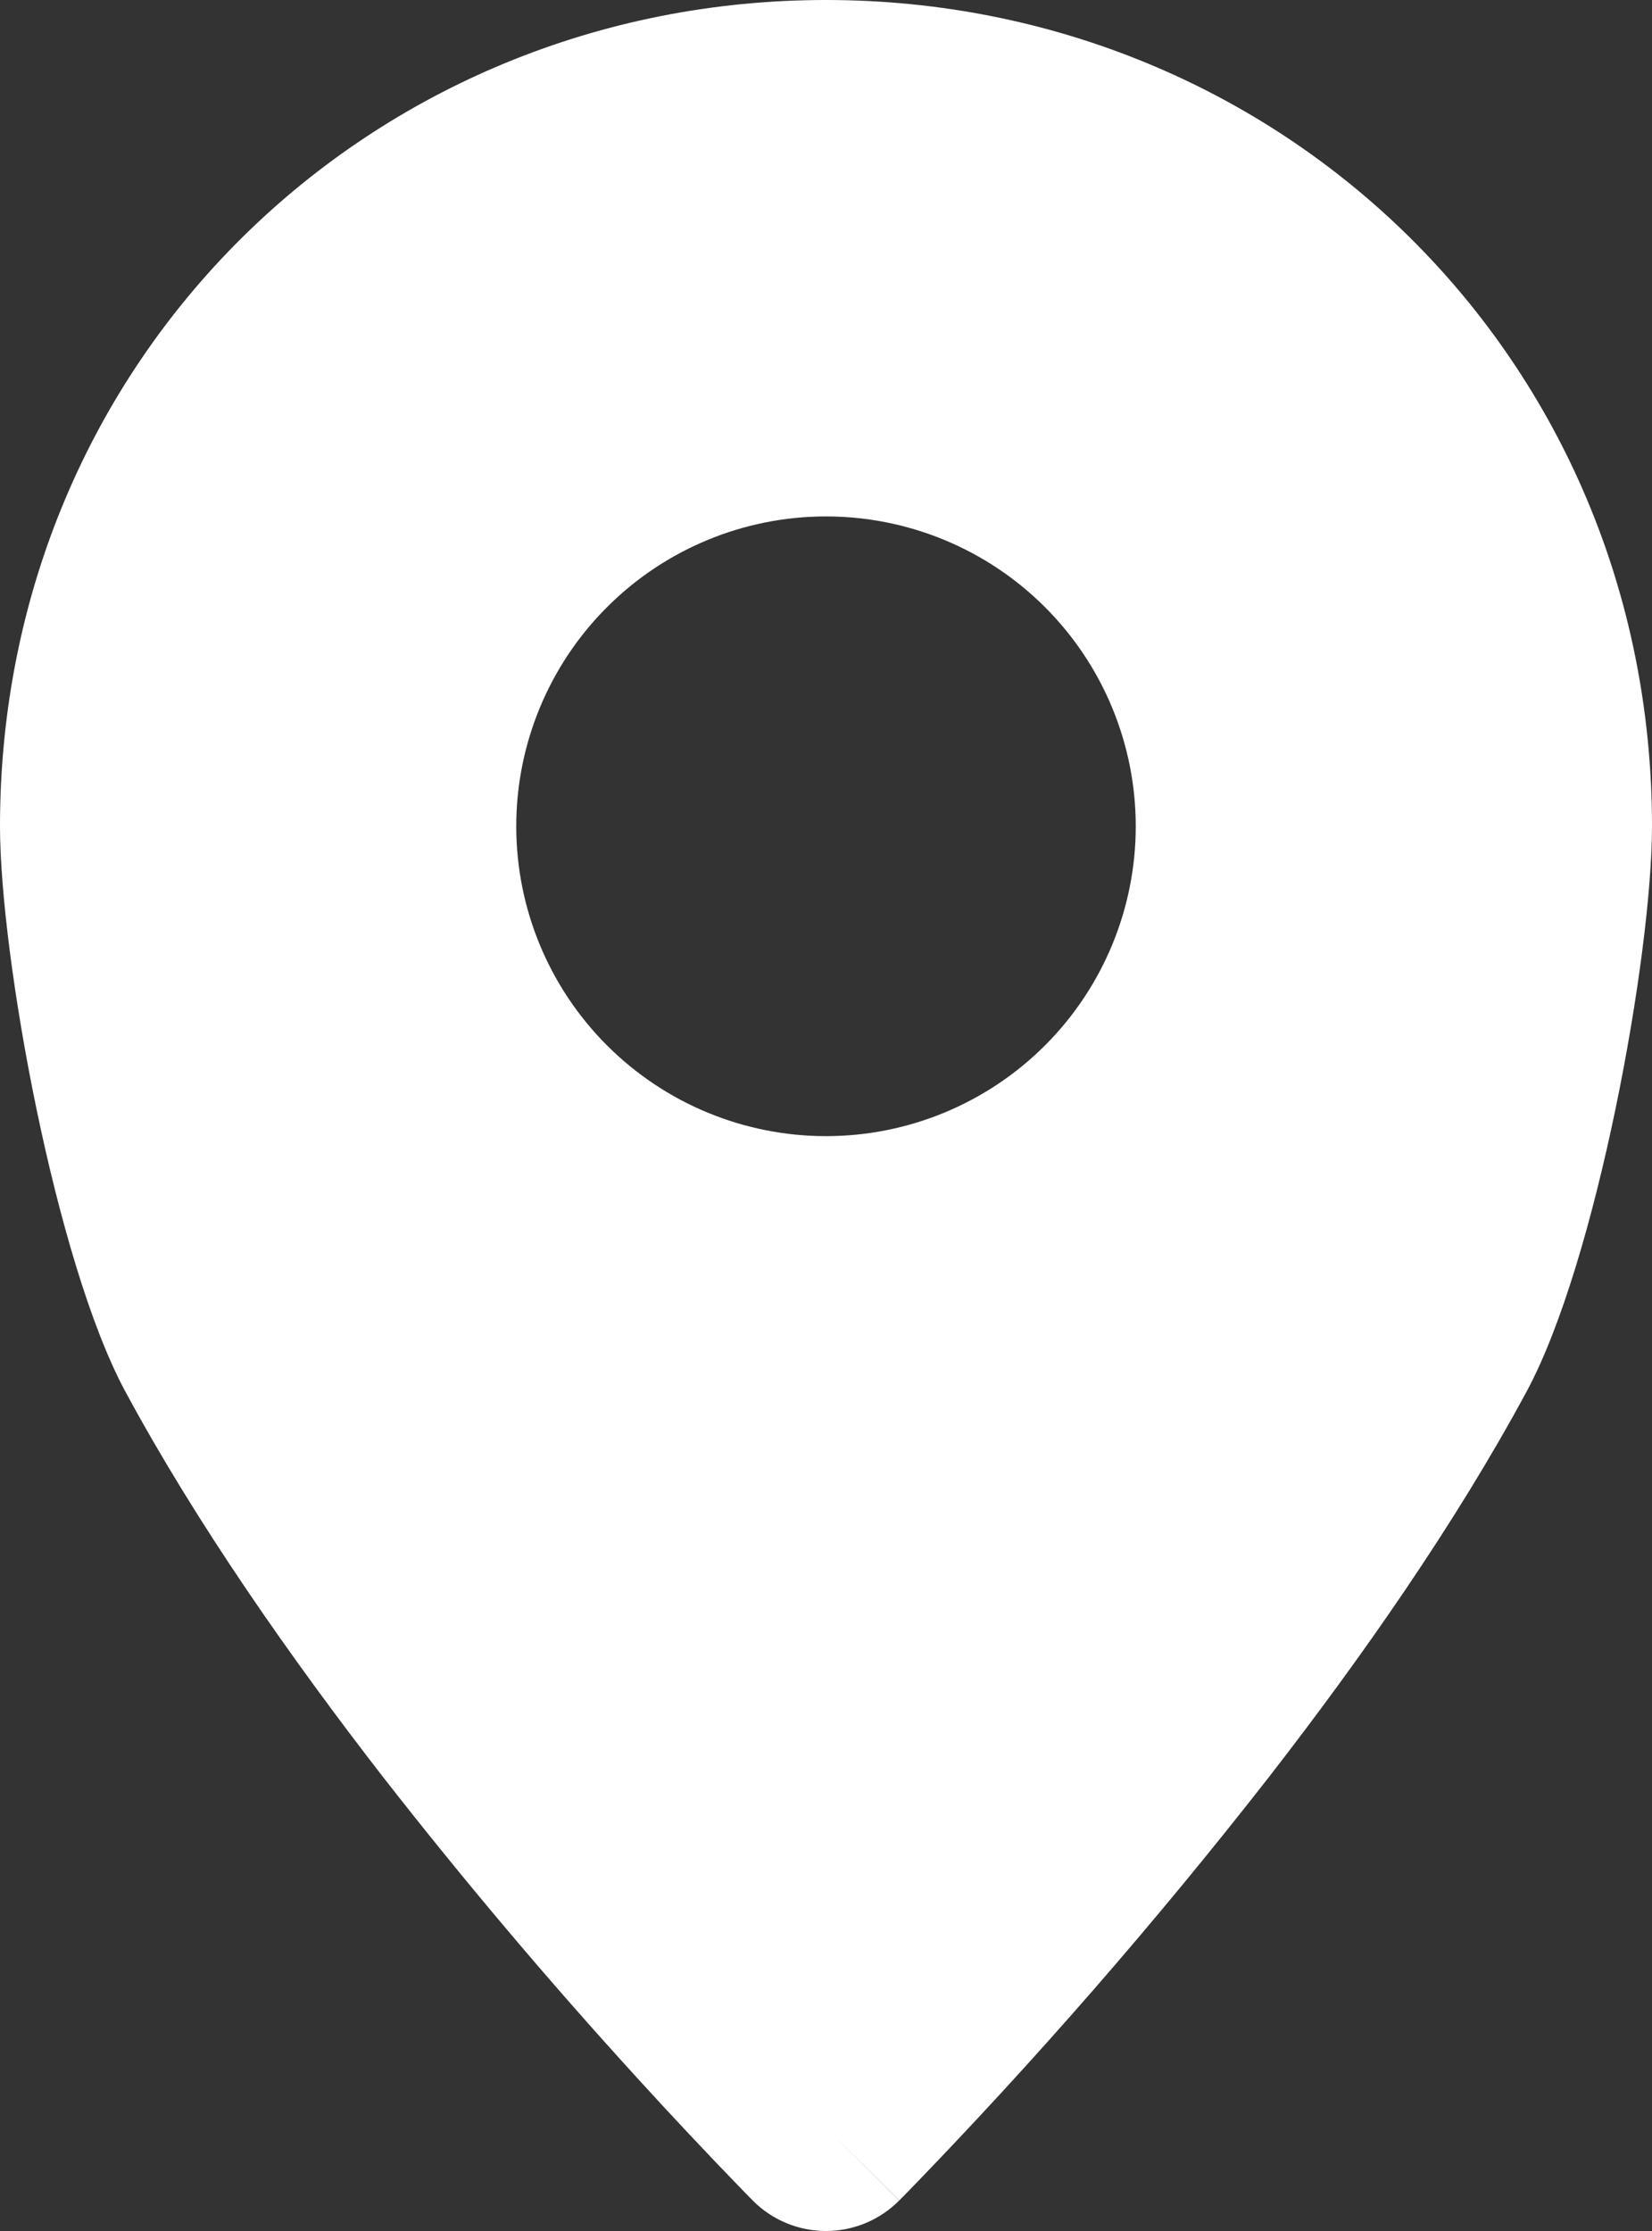<svg xmlns="http://www.w3.org/2000/svg" width="200" height="270" viewBox="0 0 200 270" fill="none"><rect x="0" y="0" width="200" height="270" fill="#333333" stroke="none"/><path fill-rule="evenodd" clip-rule="evenodd" d="M100 257.497L108.85 266.321C107.689 267.487 106.308 268.412 104.789 269.044C103.269 269.675 101.639 270 99.994 270C98.348 270 96.719 269.675 95.199 269.044C93.679 268.412 92.299 267.487 91.138 266.321L91.062 266.234L90.85 266.021L90.075 265.234C85.669 260.695 81.335 256.086 77.075 251.409C66.38 239.69 56.139 227.565 46.375 215.06C35.225 200.685 23.825 184.435 15.162 168.385C6.688 152.648 0 115.598 0 99.999C0 43.262 44.9 0 100 0C155.1 0 200 43.262 200 99.999C200 115.598 193.312 152.648 184.837 168.373C176.175 184.448 164.788 200.685 153.625 215.06C139.967 232.555 125.38 249.304 109.925 265.234L109.15 266.021L108.938 266.234L108.862 266.309L100 257.497ZM100 137.498C109.946 137.498 119.484 133.547 126.517 126.515C133.549 119.482 137.5 109.944 137.5 99.999C137.5 90.053 133.549 80.515 126.517 73.482C119.484 66.45 109.946 62.499 100 62.499C90.054 62.499 80.516 66.45 73.484 73.482C66.451 80.515 62.5 90.053 62.5 99.999C62.5 109.944 66.451 119.482 73.484 126.515C80.516 133.547 90.054 137.498 100 137.498Z" fill="white"></path></svg>